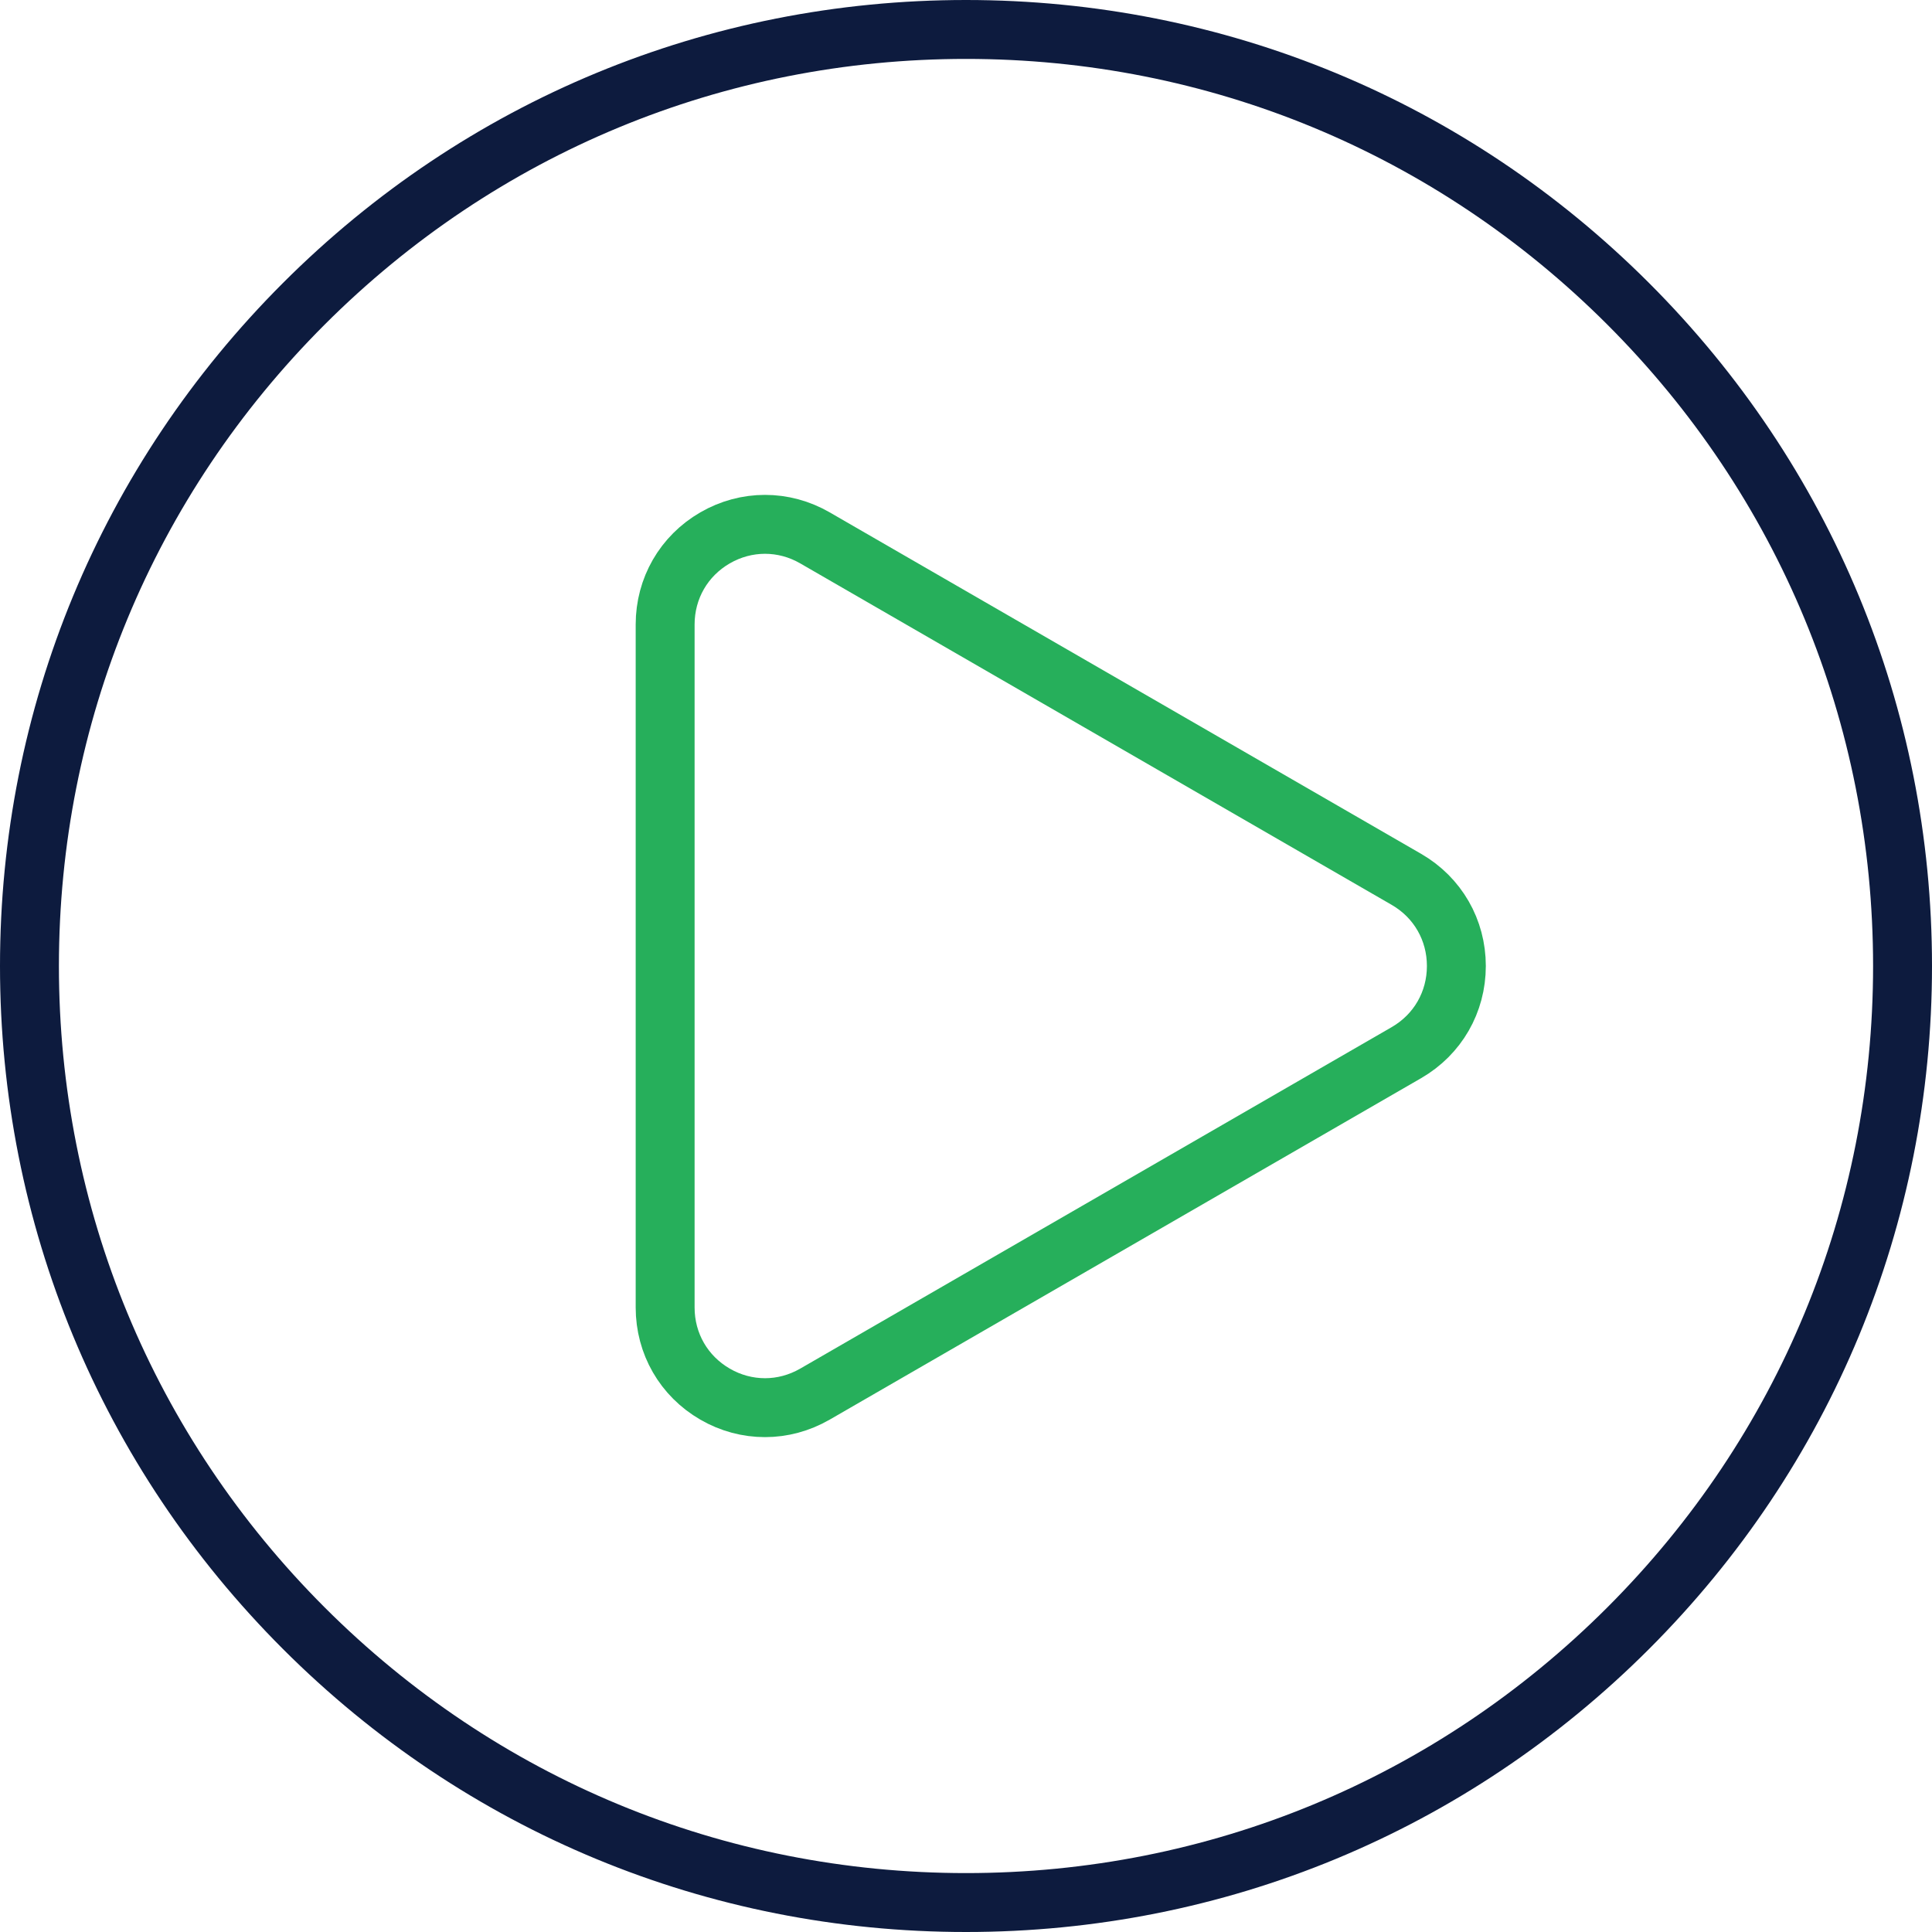 <?xml version="1.0" encoding="UTF-8"?> <svg xmlns="http://www.w3.org/2000/svg" id="Layer_2" data-name="Layer 2" viewBox="0 0 98.38 98.38"> <defs> <style> .cls-1 { stroke: #26af5b; } .cls-1, .cls-2 { fill: none; stroke-linecap: round; stroke-linejoin: round; stroke-width: 3px; } .cls-2 { stroke: #0d1b3e; } </style> </defs> <g id="Layer_1-2" data-name="Layer 1"> <g> <path class="cls-2" d="m49.19,96.88c-12.74,0-24.71-4.96-33.72-13.97C6.46,73.9,1.5,61.93,1.5,49.19S6.46,24.48,15.47,15.47C24.48,6.46,36.45,1.5,49.19,1.5s24.71,4.96,33.72,13.97c9.01,9.01,13.97,20.98,13.97,33.72s-4.96,24.71-13.97,33.72c-9.01,9.01-20.98,13.97-33.72,13.97Z"></path> <path class="cls-1" d="m38.95,71.68c-.87,0-1.75-.23-2.54-.69-1.59-.92-2.54-2.57-2.54-4.41V31.8c0-1.84.95-3.49,2.54-4.41,1.59-.92,3.5-.92,5.09,0l30.12,17.39c1.59.92,2.54,2.57,2.54,4.41,0,1.84-.95,3.49-2.54,4.41l-30.12,17.39c-.8.46-1.67.69-2.54.69Z"></path> </g> </g> </svg> 